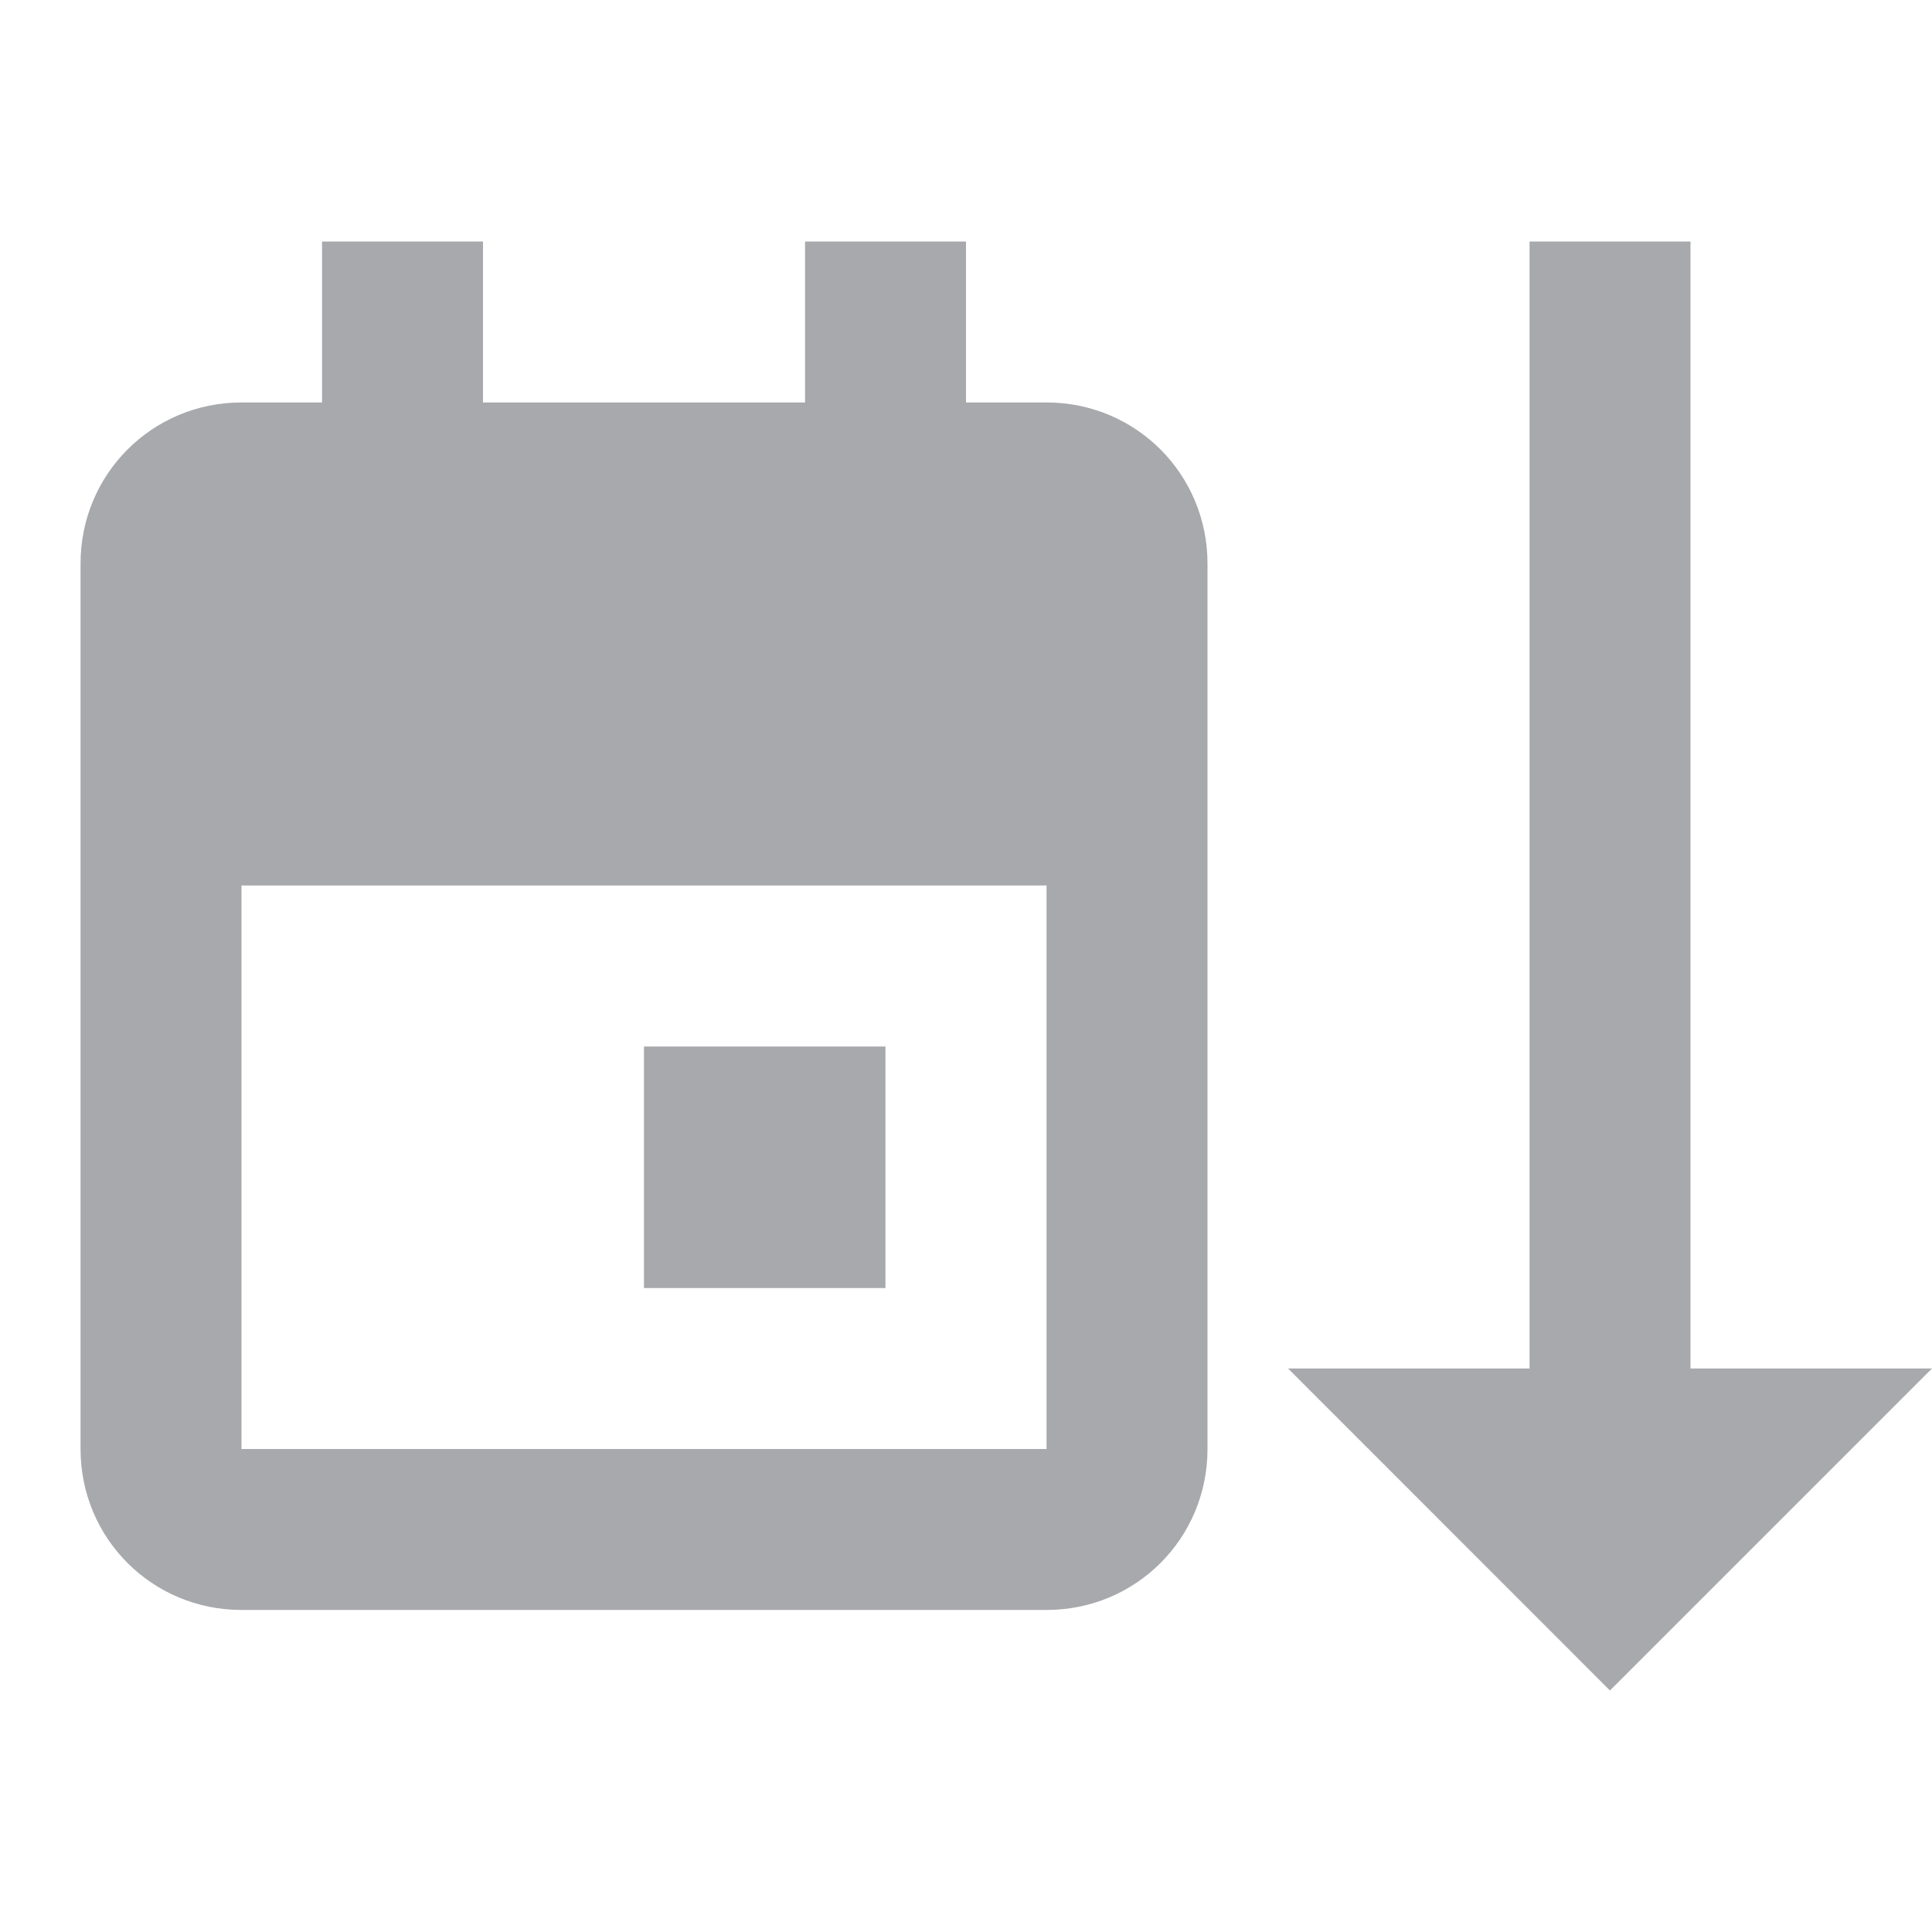 <svg width="16" height="16" viewBox="0 0 16 16" fill="none" xmlns="http://www.w3.org/2000/svg">
<g clip-path="url(#clip0)">
<path d="M14 11.333H16L13.333 14L10.667 11.333H12.667V2H14V11.333ZM5.333 10.667H7.333V8.667H5.333V10.667ZM8.667 3.333H8V2H6.667V3.333H4V2H2.667V3.333H2C1.26 3.333 0.667 3.927 0.667 4.667V12C0.667 12.74 1.26 13.333 2 13.333H8.667C9.407 13.333 10 12.74 10 12V4.667C10 3.927 9.407 3.333 8.667 3.333ZM2 12V7.333H8.667V12H2Z" fill="#A7A9AC"/>
</g>
<defs>
<clipPath id="clip0">
<rect width="16" height="16" fill="white"/>
</clipPath>
</defs>
</svg>
